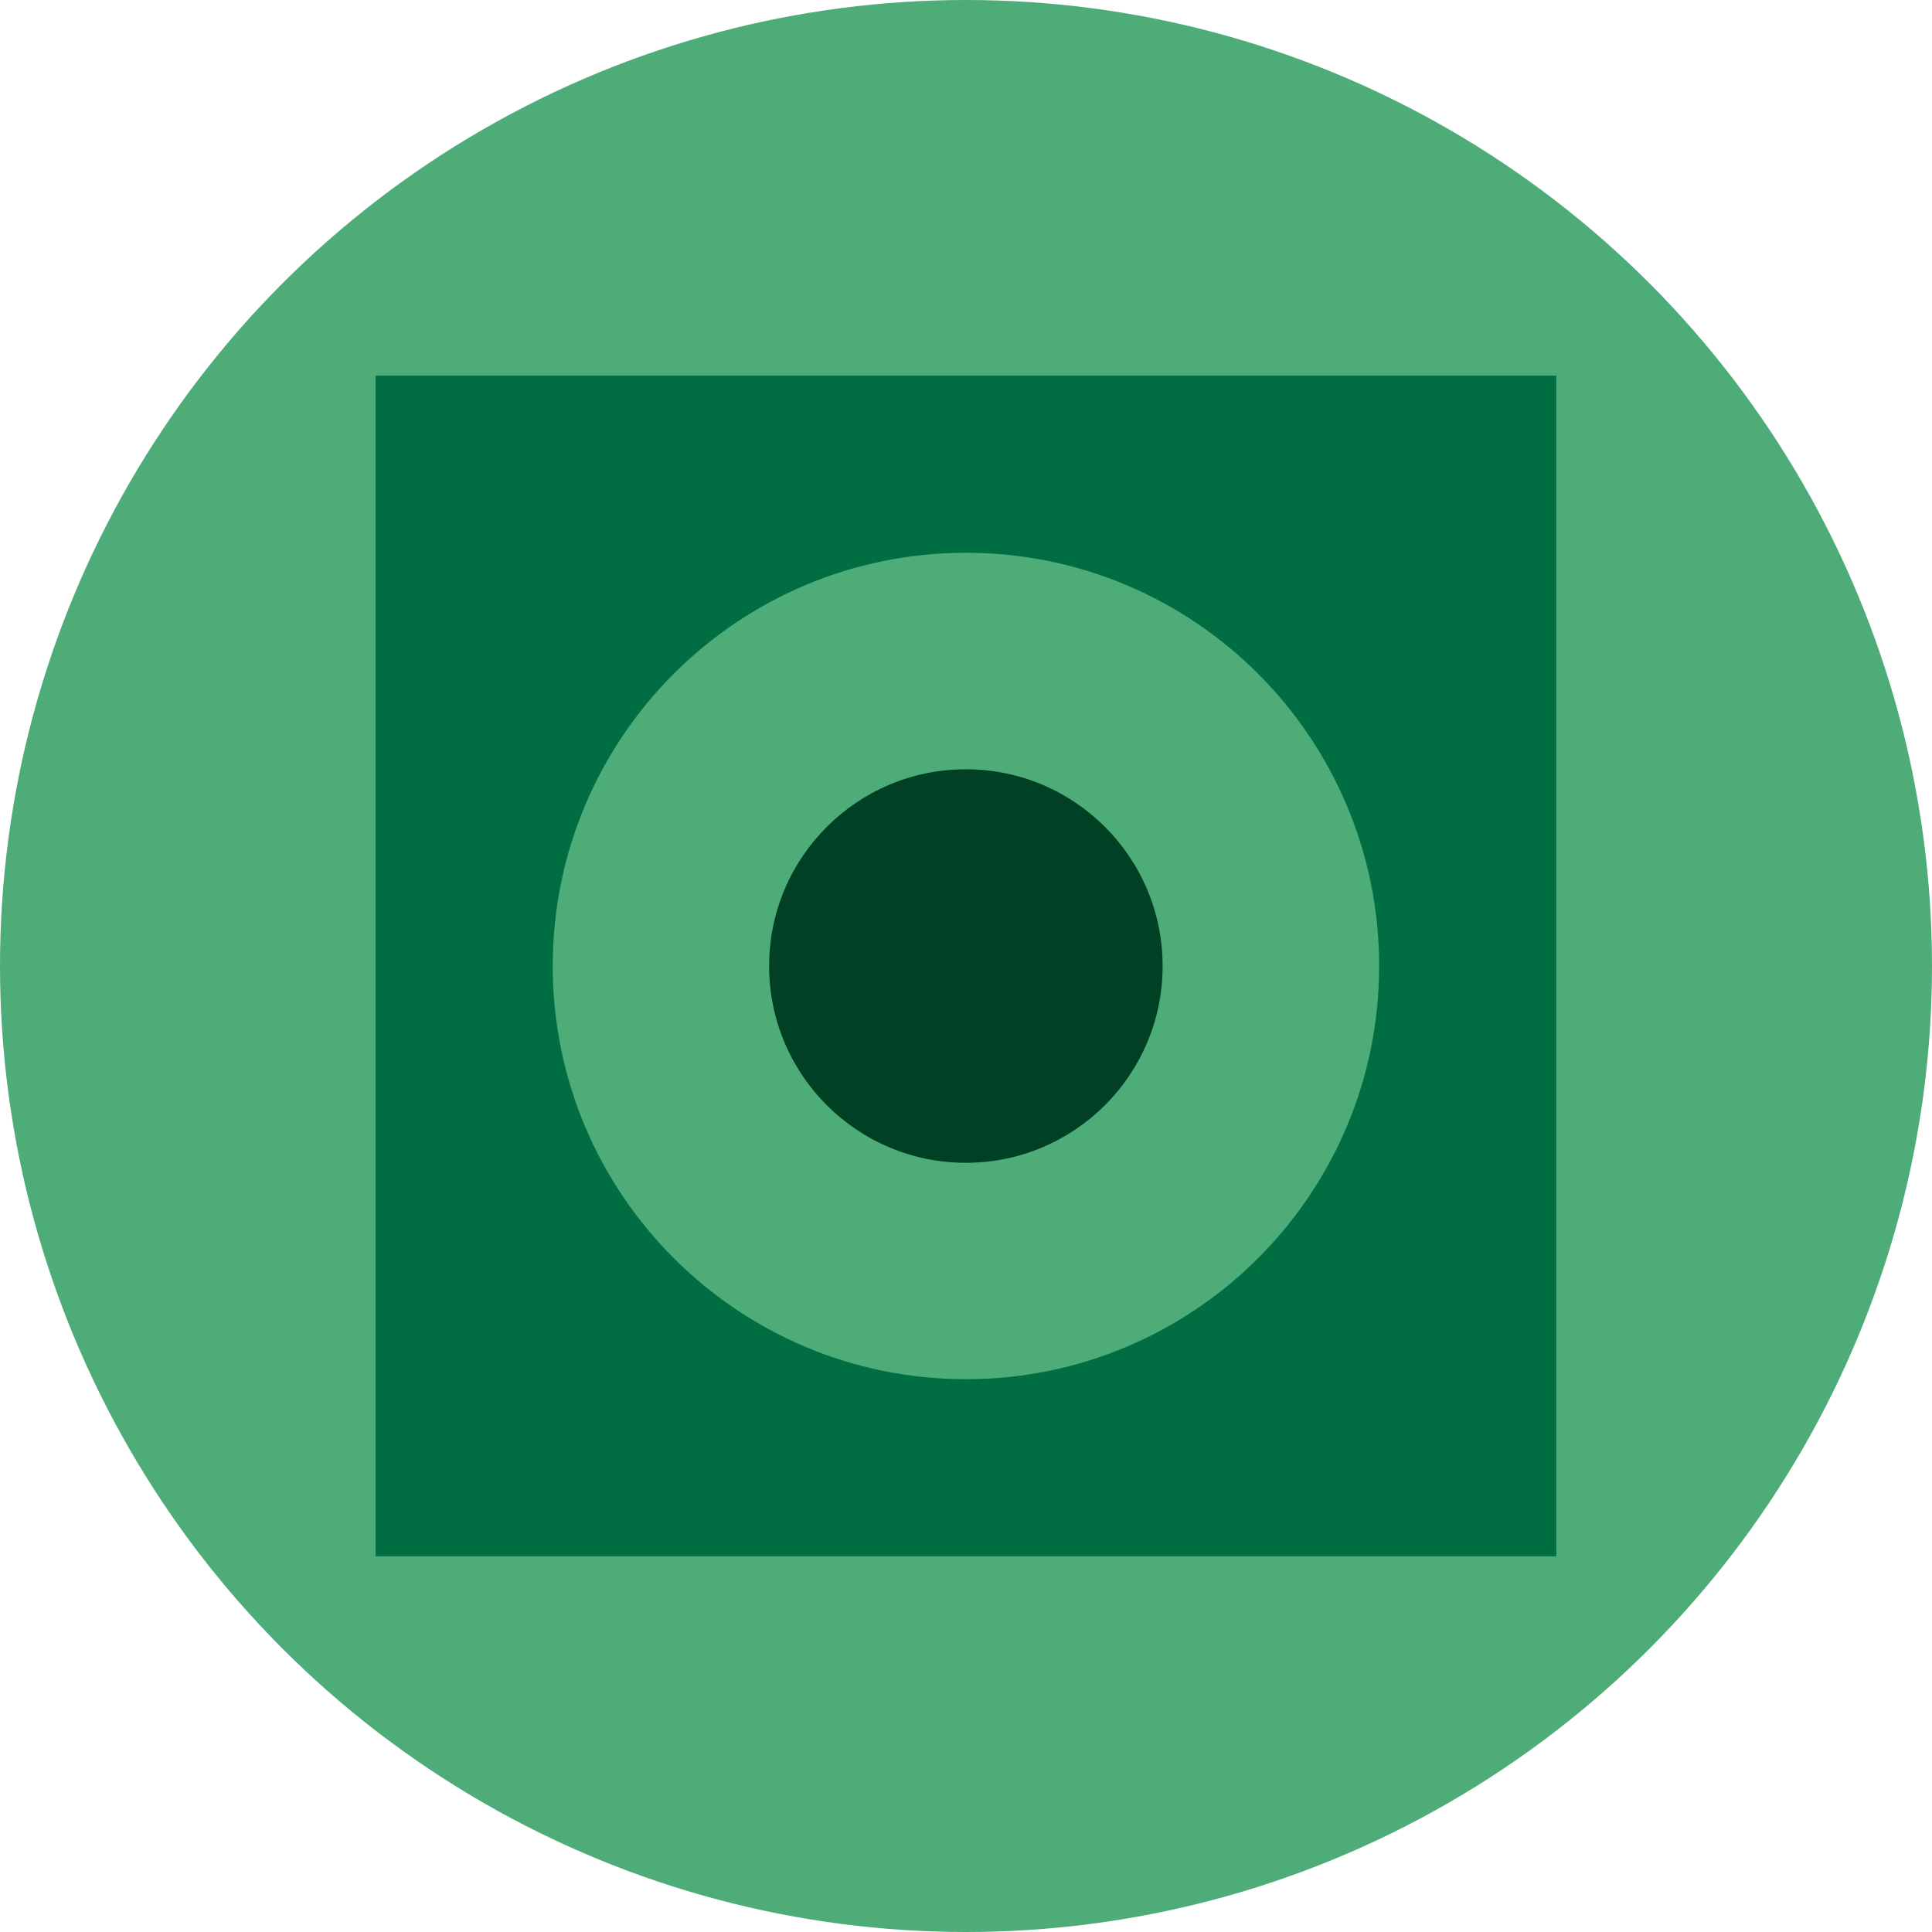<svg width="44" height="44" viewBox="0 0 44 44" fill="none" xmlns="http://www.w3.org/2000/svg">
<circle cx="22" cy="22" r="22" fill="#4EAC78"/>
<path d="M8.555 8.555V35.444H35.444V8.555H8.555ZM21.999 31.41C16.801 31.41 12.588 27.197 12.588 22C12.588 16.802 16.801 12.589 21.999 12.589C27.196 12.589 31.409 16.802 31.409 22C31.409 27.197 27.196 31.41 21.999 31.41Z" fill="#006D43"/>
<circle cx="21.997" cy="22.001" r="4.481" fill="#004126"/>
</svg>
